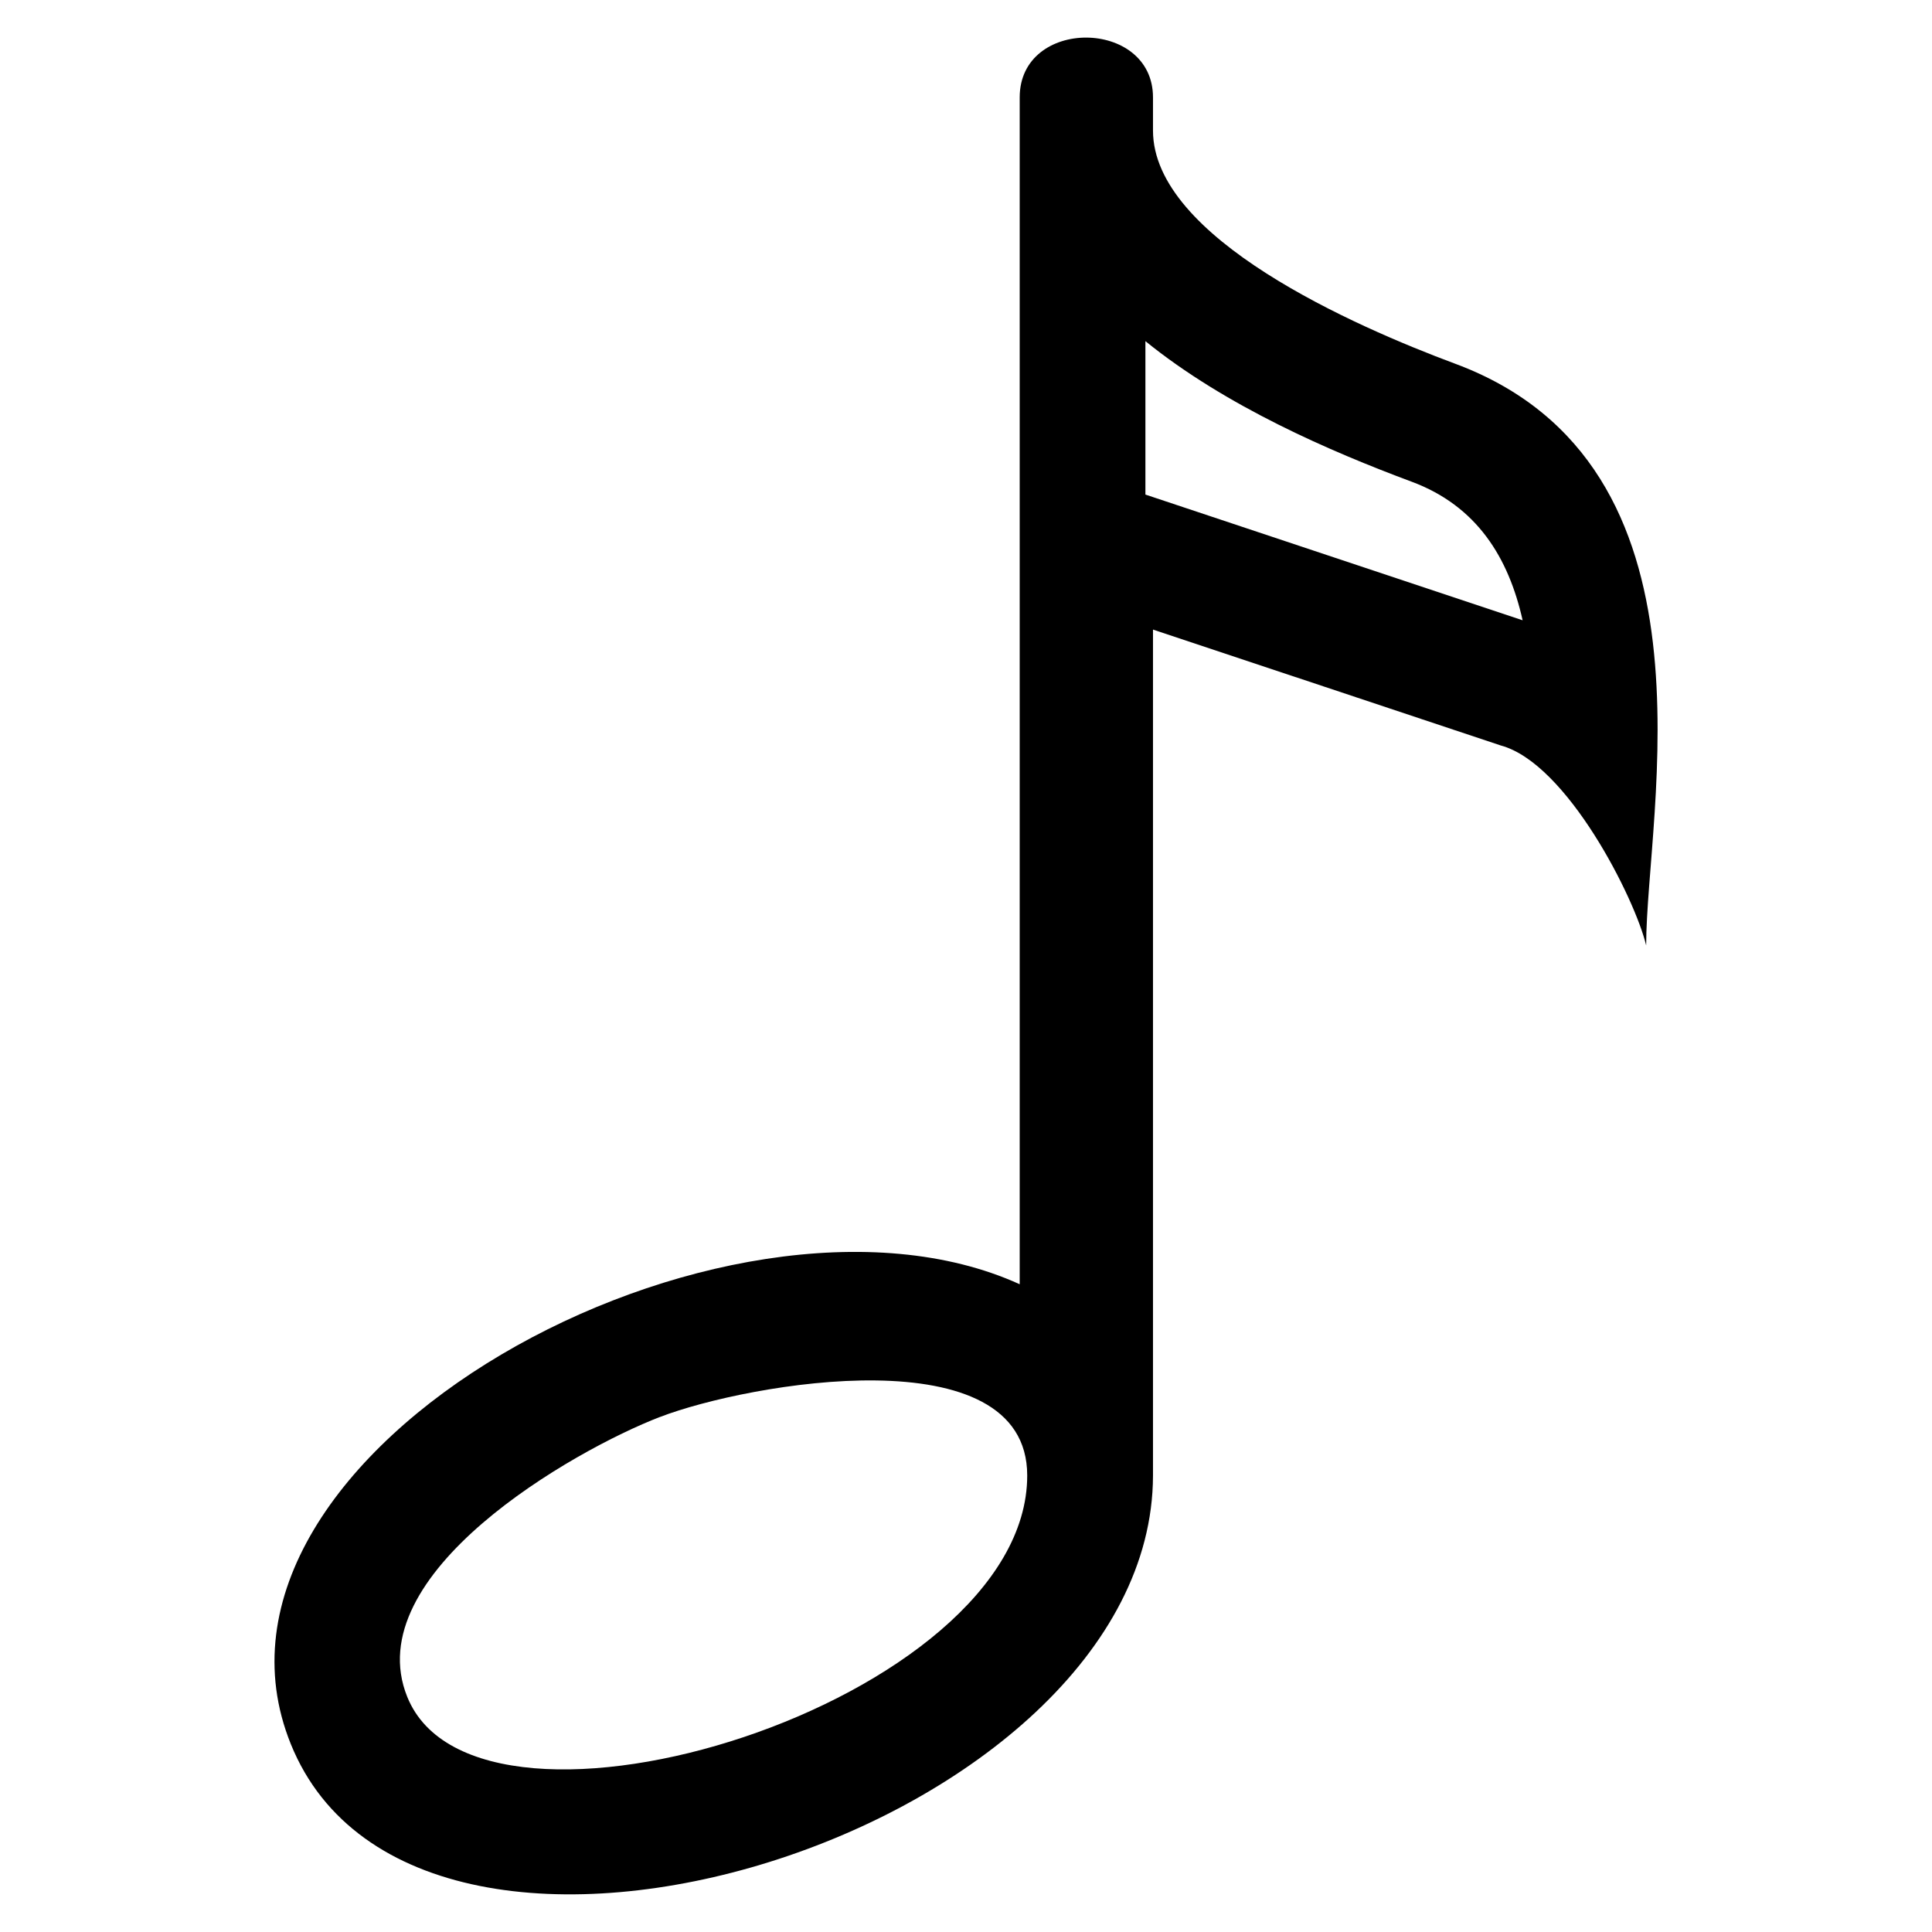 <?xml version="1.0" encoding="UTF-8"?>
<!-- Uploaded to: SVG Repo, www.svgrepo.com, Generator: SVG Repo Mixer Tools -->
<svg fill="#000000" width="800px" height="800px" version="1.1" viewBox="144 144 512 512" xmlns="http://www.w3.org/2000/svg">
 <path d="m414.23 484.34v-314.53c0-21.281 35.324-20.98 35.324 0v8.781c0 28.477 53.43 51.887 80.121 61.816 72.188 26.859 50.574 118.86 50.574 154.14-2.949-12.438-20.98-48.277-38.543-52.992l-92.152-30.711v224.19c-0.168 93.98-194.43 155.29-228.48 71.176-31.438-77.672 115.82-157.02 193.16-121.87zm133.28-175.96c-3.719-16.582-12.105-30.305-29.457-36.742-21.328-7.934-49.289-20.012-70.508-37.227v40.656l99.969 33.312zm-228.62 211.13c-23.035 8.887-80.168 41.566-66.957 74.195 18.816 46.477 164.29 1.438 164.29-58.676 0-37.527-74.074-24.484-97.336-15.508z" fill-rule="evenodd"/>
</svg>